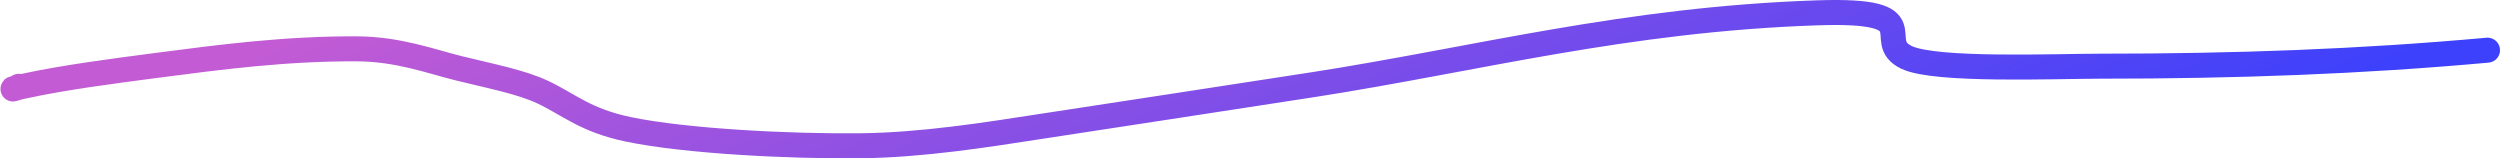 <?xml version="1.0" encoding="UTF-8"?> <svg xmlns="http://www.w3.org/2000/svg" width="300" height="19" viewBox="0 0 300 19" fill="none"><path d="M2.249 10.357C2.207 10.665 0.274 10.904 2.789 10.356C7.582 9.313 13.318 8.561 18.806 7.845C26.407 6.854 34.316 5.809 42.915 5.862C47.807 5.893 51.708 7.367 55.064 8.197C58.819 9.125 62.491 9.819 65.108 11.048C68.267 12.532 70.242 14.451 75.412 15.524C82.317 16.958 94.837 17.585 103.284 17.491C110.75 17.407 118.484 16.159 124.816 15.183C135.757 13.497 146.764 11.842 157.677 10.143C177.158 7.11 195.104 2.306 218.111 1.538C231.837 1.08 224.539 4.885 228.808 6.898C232.305 8.546 246.731 7.942 252.075 7.942C268.146 7.942 283.208 7.41 298.5 6.021" stroke="url(#paint0_linear_5947_108)" stroke-width="3" stroke-linecap="round" stroke-linejoin="round"></path><defs><linearGradient id="paint0_linear_5947_108" x1="24.529" y1="8.58" x2="65.294" y2="102.872" gradientUnits="userSpaceOnUse"><stop stop-color="#C35BD4"></stop><stop offset="1" stop-color="#3E41FB"></stop></linearGradient></defs></svg> 